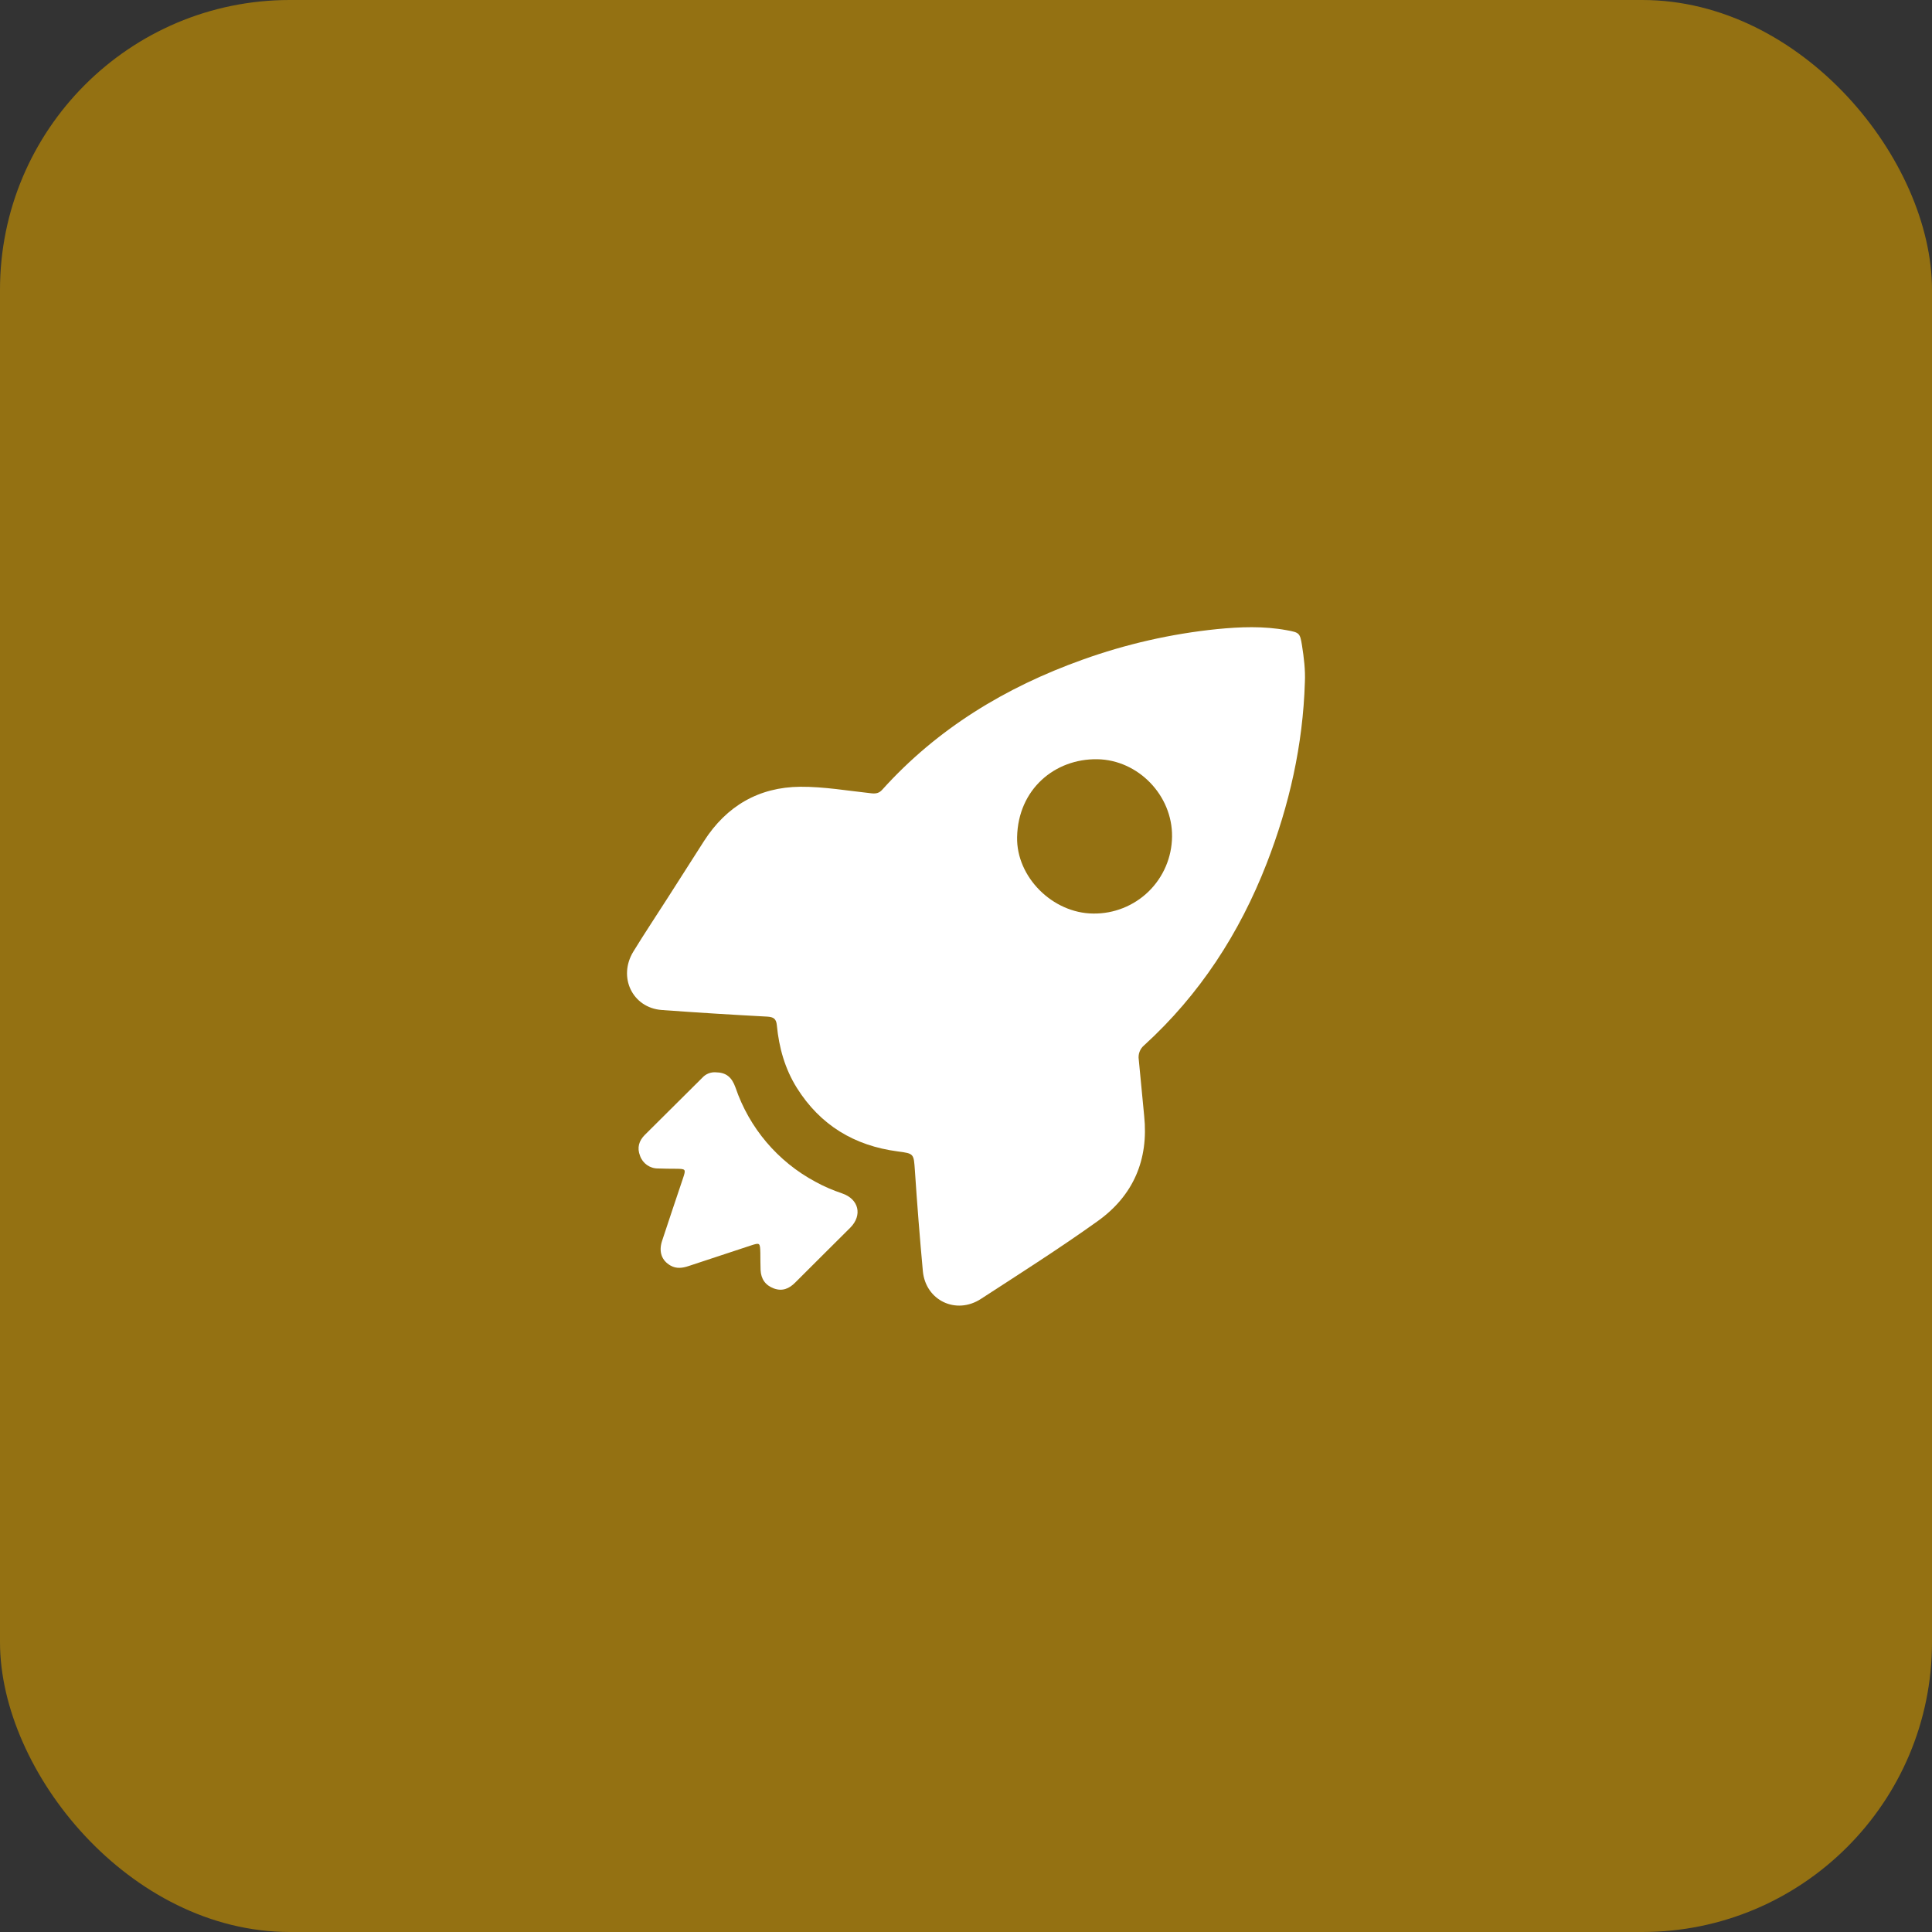 <?xml version="1.0" encoding="UTF-8"?>
<svg width="40px" height="40px" viewBox="0 0 40 40" version="1.1" xmlns="http://www.w3.org/2000/svg" xmlns:xlink="http://www.w3.org/1999/xlink">
    <rect x="0" y="0" width="40" height="40" fill="#333333" stroke="none"/>
    <!-- Generator: Sketch 61 (89581) - https://sketch.com -->
    <title>icon/cost</title>
    <desc>Created with Sketch.</desc>
    <g id="页面1" stroke="none" stroke-width="1" fill="none" fill-rule="evenodd">
        <g id="CloudCube-Exprees" transform="translate(-730, -1530)">
            <g id="编组-5" transform="translate(-1, 1167)">
                <g id="编组-4" transform="translate(731, 90)">
                    <g id="编组-3">
                        <g id="编组-8" transform="translate(0, 72)">
                            <g id="编组-29" transform="translate(0, 197)">
                                <g id="icon/cost" transform="translate(0, 4)">
                                    <rect id="矩形备份-2" fill="#947112" x="0" y="0" width="40" height="40" rx="6"></rect>
                                    <g id="KFCFDC_快捷1" transform="translate(12, 12)" fill-rule="nonzero">
                                        <rect id="矩形" fill="#000000" opacity="0" x="0" y="0" width="16" height="16"></rect>
                                        <path d="M15.016,2.126 C14.976,3.423 14.695,4.669 14.225,5.877 C13.663,7.321 12.84,8.592 11.687,9.643 C11.601,9.715 11.559,9.828 11.577,9.939 C11.617,10.327 11.649,10.717 11.689,11.105 C11.783,12.011 11.464,12.753 10.729,13.28 C9.941,13.844 9.121,14.365 8.308,14.893 C7.794,15.227 7.165,14.924 7.107,14.32 C7.043,13.626 6.988,12.93 6.942,12.235 C6.917,11.887 6.927,11.883 6.588,11.839 C5.688,11.721 4.984,11.296 4.499,10.525 C4.251,10.129 4.128,9.69 4.084,9.229 C4.071,9.091 4.015,9.056 3.884,9.048 C3.156,9.009 2.428,8.964 1.7,8.911 C1.095,8.865 0.789,8.231 1.113,7.701 C1.341,7.329 1.583,6.966 1.818,6.599 C2.071,6.204 2.323,5.806 2.577,5.411 C3.042,4.687 3.711,4.296 4.57,4.289 C5.06,4.286 5.552,4.372 6.044,4.425 C6.137,4.434 6.202,4.422 6.266,4.35 C7.406,3.084 8.817,2.229 10.413,1.658 C11.312,1.335 12.247,1.122 13.197,1.025 C13.678,0.978 14.161,0.959 14.641,1.048 C14.902,1.095 14.915,1.106 14.956,1.36 C14.996,1.614 15.028,1.87 15.016,2.127 L15.016,2.126 Z M12.266,5.322 C12.277,4.468 11.565,3.733 10.719,3.719 C9.84,3.705 9.078,4.339 9.058,5.332 C9.041,6.159 9.794,6.908 10.635,6.914 C11.062,6.92 11.475,6.755 11.781,6.457 C12.087,6.158 12.261,5.75 12.266,5.323 L12.266,5.322 Z" id="形状" fill="#FFFFFF"></path>
                                        <path d="M2.816,10.201 C3.032,10.203 3.15,10.298 3.228,10.517 C3.512,11.353 4.103,12.05 4.882,12.467 C5.057,12.564 5.244,12.643 5.435,12.708 C5.782,12.826 5.86,13.16 5.604,13.418 C5.224,13.798 4.841,14.175 4.462,14.556 C4.337,14.681 4.198,14.74 4.022,14.676 C3.843,14.609 3.756,14.478 3.747,14.293 C3.742,14.176 3.744,14.059 3.742,13.941 C3.736,13.726 3.735,13.724 3.535,13.79 L2.257,14.212 C2.132,14.254 2.005,14.272 1.882,14.202 C1.702,14.1 1.634,13.919 1.706,13.696 C1.848,13.261 1.996,12.828 2.141,12.394 C2.204,12.205 2.2,12.2 1.995,12.198 C1.872,12.196 1.749,12.198 1.625,12.192 C1.457,12.194 1.306,12.088 1.251,11.929 C1.186,11.763 1.228,11.62 1.349,11.498 C1.745,11.103 2.142,10.709 2.54,10.314 C2.61,10.236 2.712,10.194 2.816,10.201 L2.816,10.201 Z" id="路径" fill="#FFFFFF"></path>
                                    </g>
                                </g>
                            </g>
                        </g>
                    </g>
                </g>
            </g>
        </g>
    </g>
</svg>